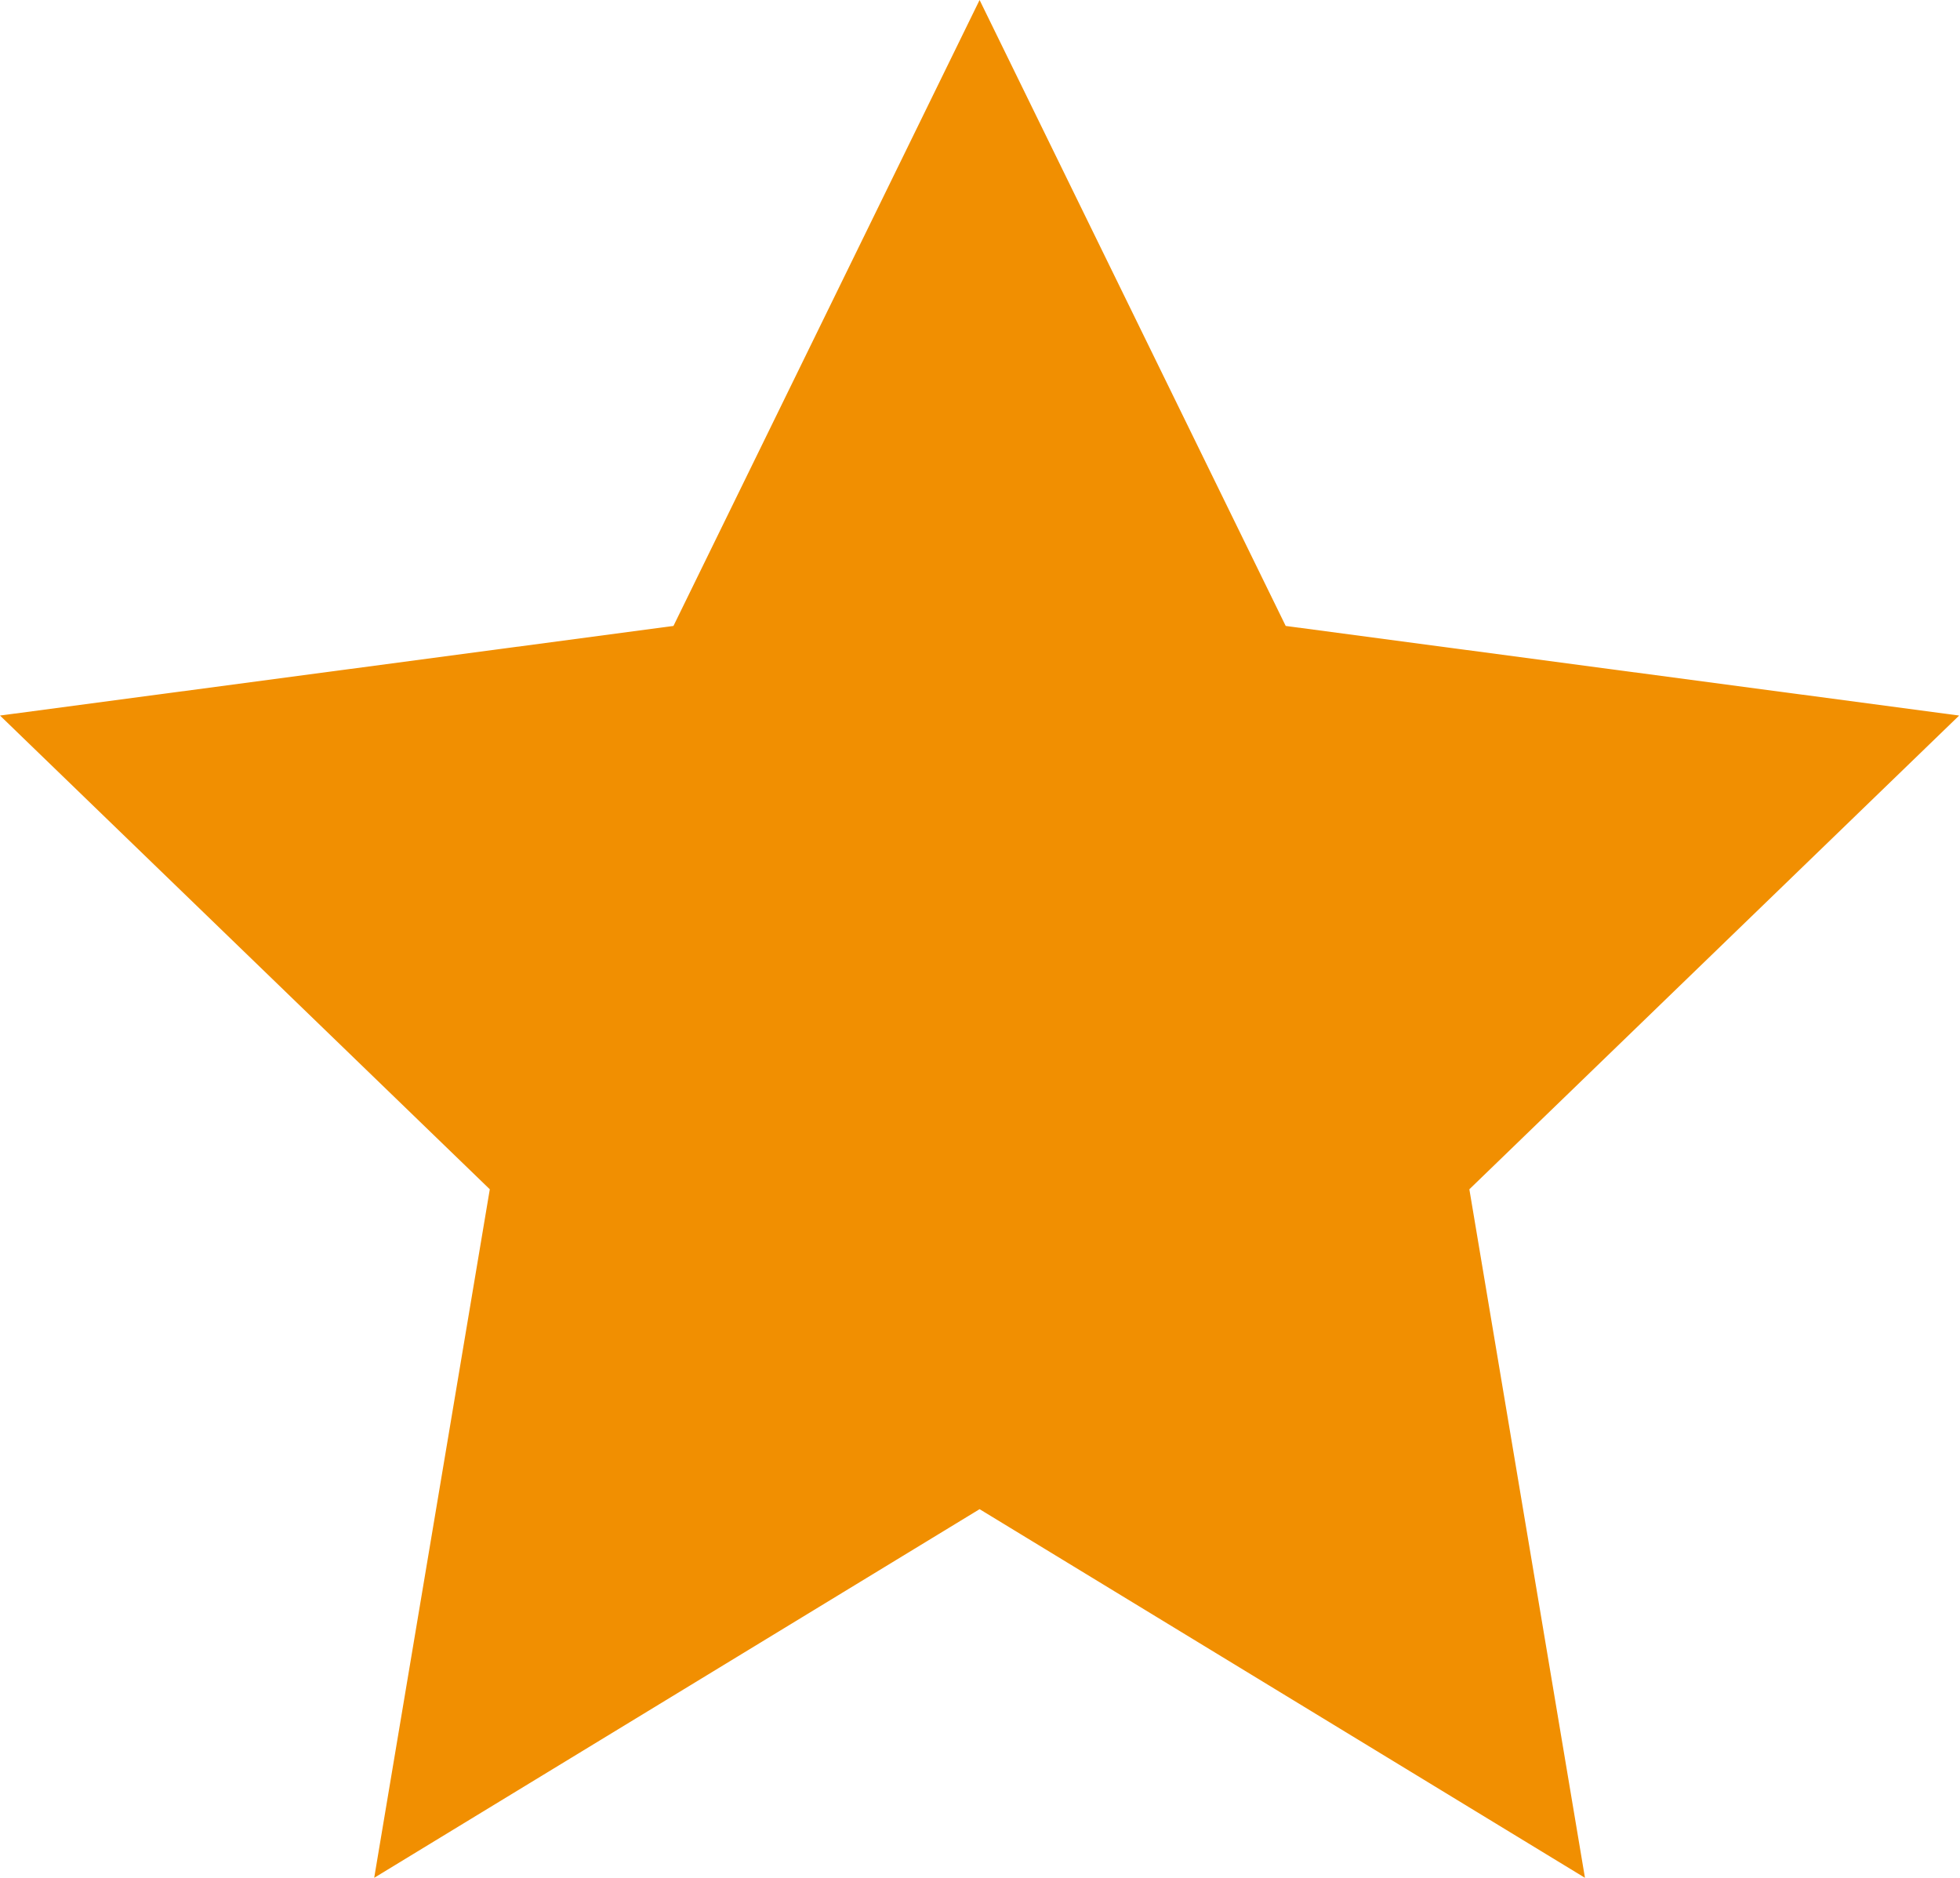 <?xml version="1.0" encoding="UTF-8"?>
<svg xmlns="http://www.w3.org/2000/svg" width="95" height="91" viewBox="0 0 95 91" fill="#f18f01">
    <path d="M47.48 73.136L76.822 91.001L71.219 57.634L94.959 34.676L62.317 30.334L47.48 0L32.642 30.334L0 34.676L23.74 57.634L18.137 91.001L47.48 73.136Z"></path>
</svg>